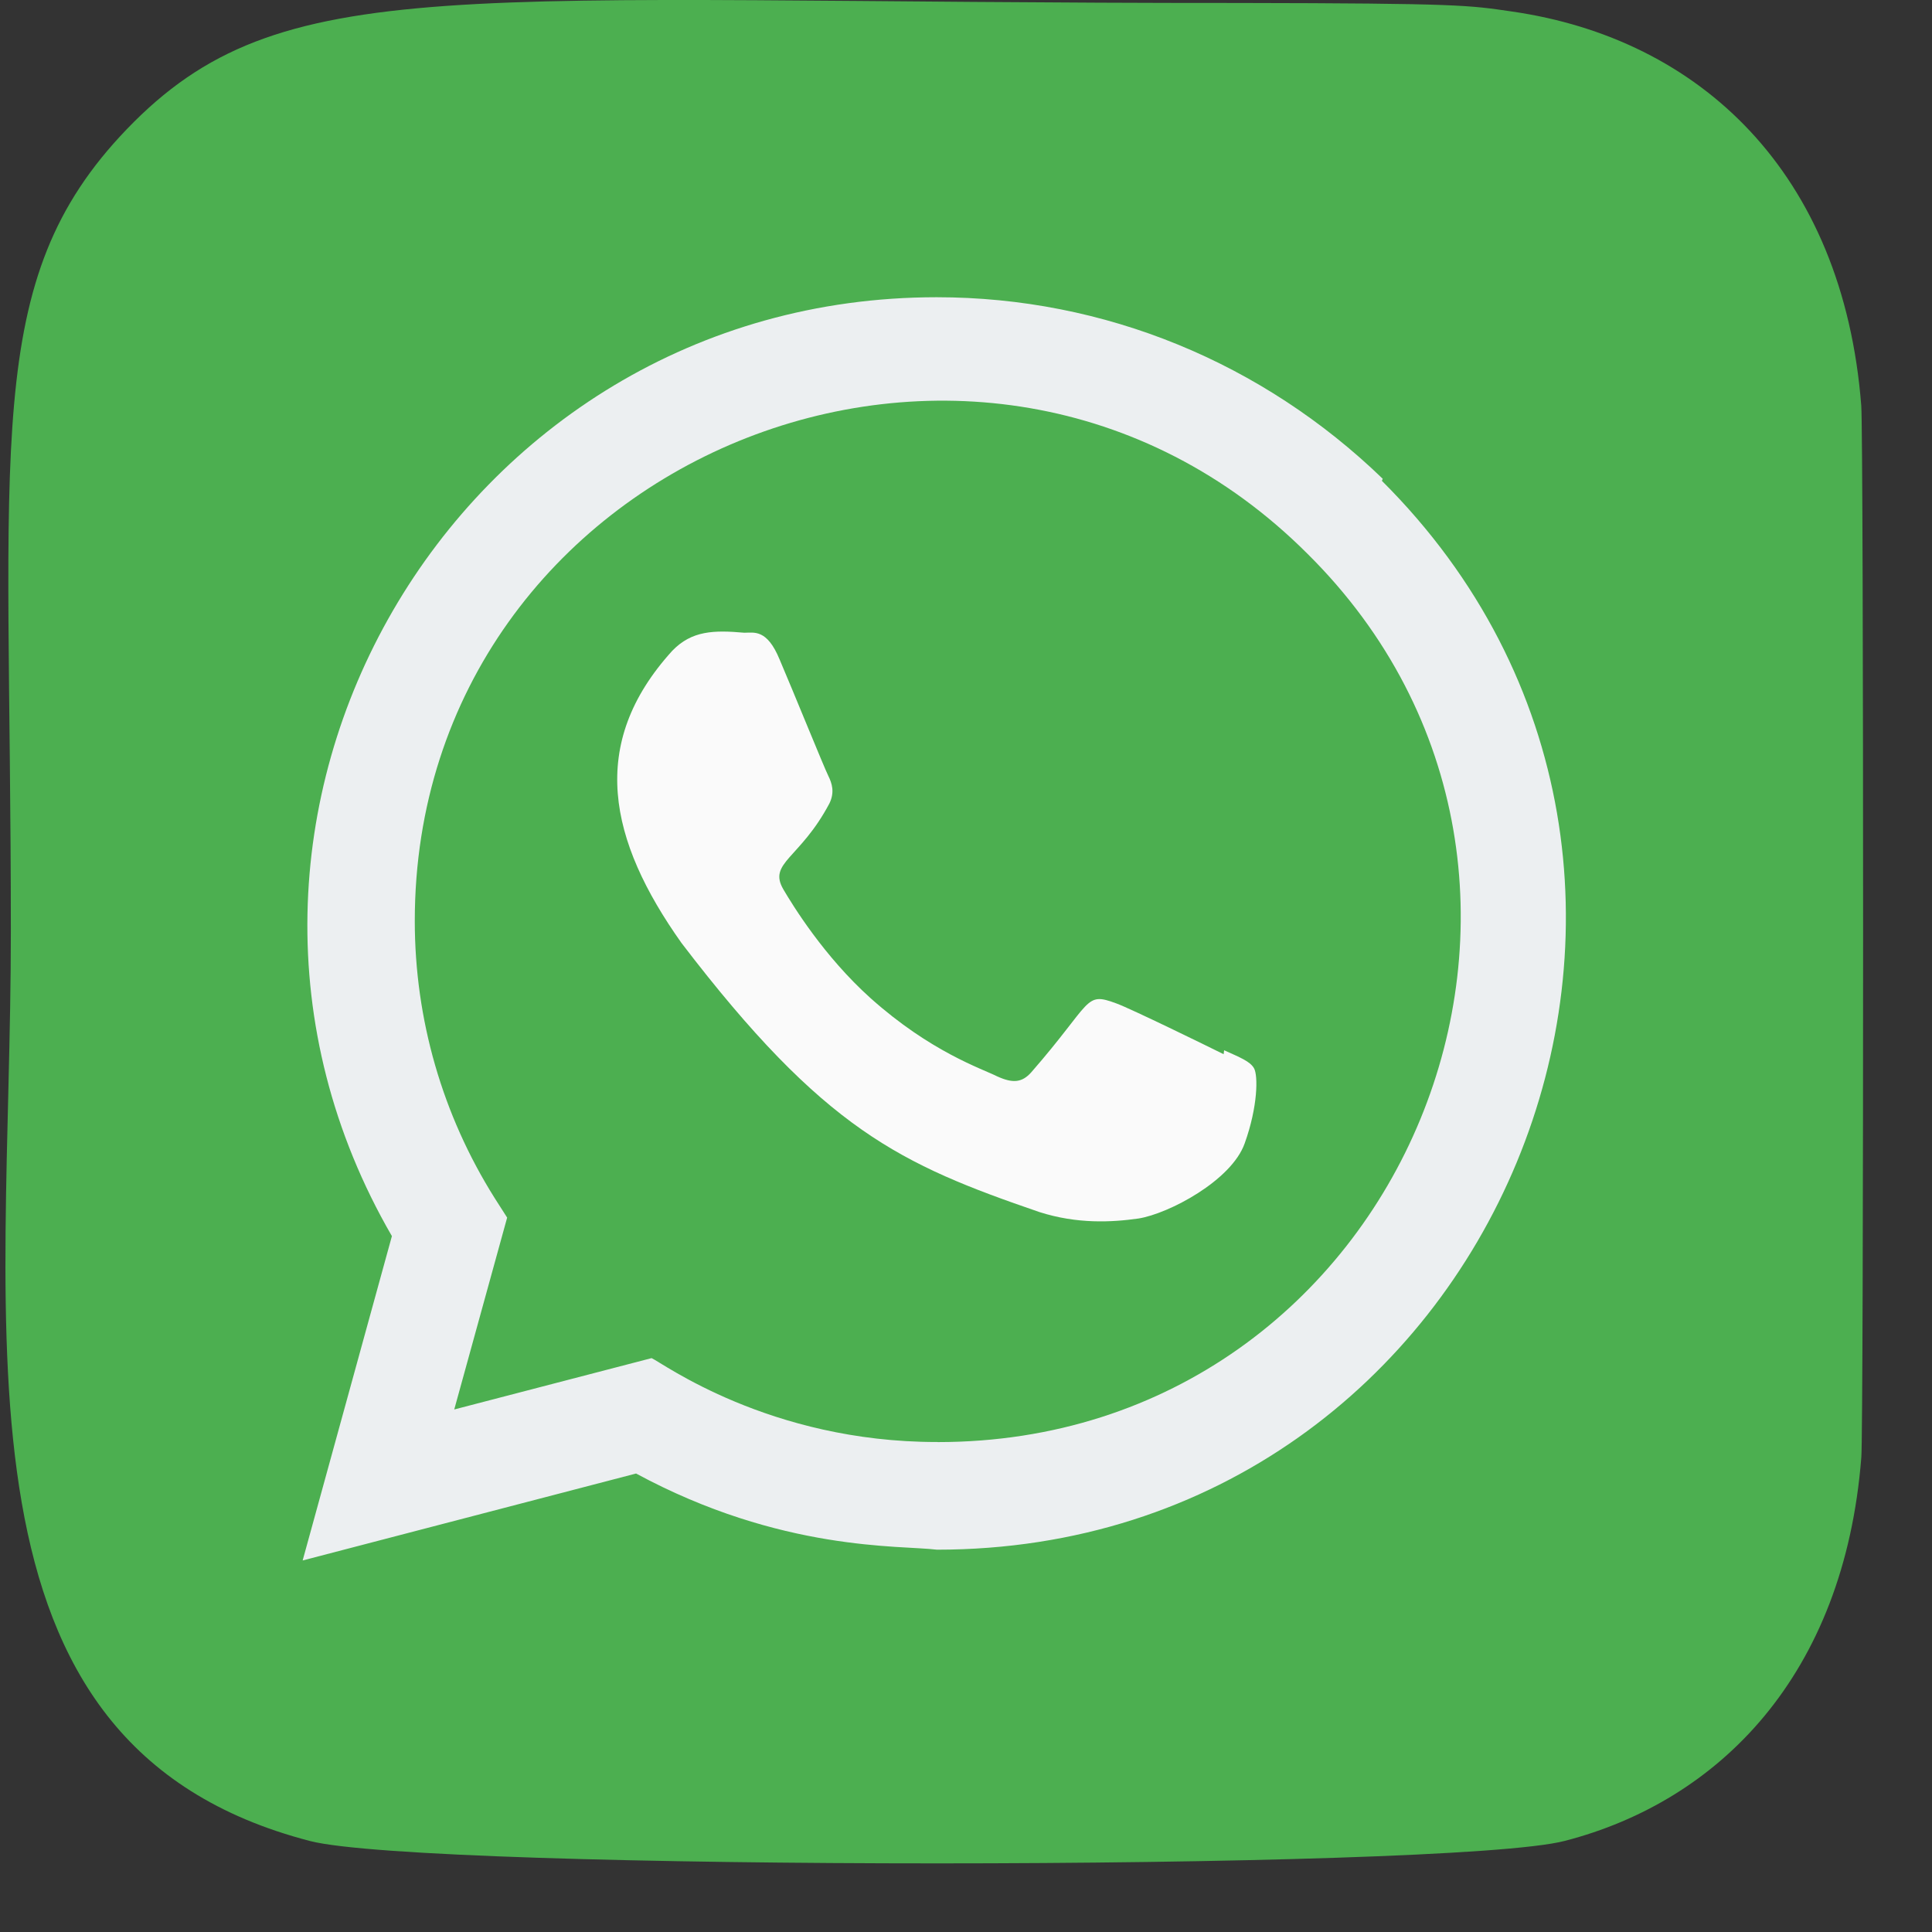 <svg width="26" height="26" viewBox="0 0 26 26" fill="none" xmlns="http://www.w3.org/2000/svg">
<rect x="0" y="0" width="26" height="26" fill="#333333" stroke="none"/>
<path d="M1.704 1.741C-0.255 3.782 0.146 5.949 0.146 12.535C0.146 18.003 -0.806 23.486 4.174 24.776C5.728 25.177 19.506 25.177 21.058 24.774C23.131 24.238 24.818 22.551 25.049 19.611C25.081 19.2 25.081 5.876 25.048 5.458C24.803 2.325 22.88 0.52 20.347 0.155C19.766 0.07 19.65 0.045 16.671 0.04C6.104 0.045 3.788 -0.427 1.704 1.741V1.741Z" fill="#4CAF50"/>
<g clip-path="url(#clip0)">
<path d="M18.608 6.443C16.993 4.882 14.868 4 12.605 4C6.109 4 2.031 11.037 5.274 16.635L4.073 21L8.56 19.83C10.515 20.886 12.117 20.793 12.609 20.855C20.141 20.855 23.89 11.743 18.597 6.471L18.608 6.443Z" fill="#ECEFF1"/>
<path d="M12.62 19.407L12.616 19.406H12.605C10.351 19.406 8.911 18.339 8.769 18.277L6.113 18.968L6.825 16.386L6.655 16.12C5.954 15.004 5.582 13.718 5.582 12.394C5.582 6.166 13.193 3.051 17.597 7.454C21.991 11.81 18.906 19.407 12.62 19.407Z" fill="#4CAF50"/>
<path d="M16.474 14.134L16.467 14.187C16.254 14.081 15.216 13.573 15.022 13.503C14.588 13.342 14.711 13.477 13.877 14.432C13.753 14.57 13.63 14.581 13.419 14.485C13.207 14.379 12.525 14.156 11.717 13.434C11.088 12.87 10.666 12.18 10.541 11.967C10.334 11.609 10.768 11.558 11.163 10.81C11.234 10.661 11.198 10.544 11.146 10.439C11.092 10.332 10.67 9.291 10.492 8.876C10.322 8.462 10.148 8.515 10.017 8.515C9.608 8.479 9.31 8.485 9.047 8.758C7.904 10.015 8.193 11.311 9.171 12.69C11.093 15.206 12.117 15.669 13.99 16.312C14.496 16.473 14.957 16.45 15.322 16.398C15.729 16.333 16.573 15.887 16.75 15.388C16.93 14.888 16.93 14.474 16.877 14.378C16.825 14.283 16.686 14.23 16.474 14.134V14.134Z" fill="#FAFAFA"/>
</g>
<defs>
<clipPath id="clip0">
<rect x="4.073" y="4" width="17" height="17" fill="white"/>
</clipPath>
</defs>
</svg>
